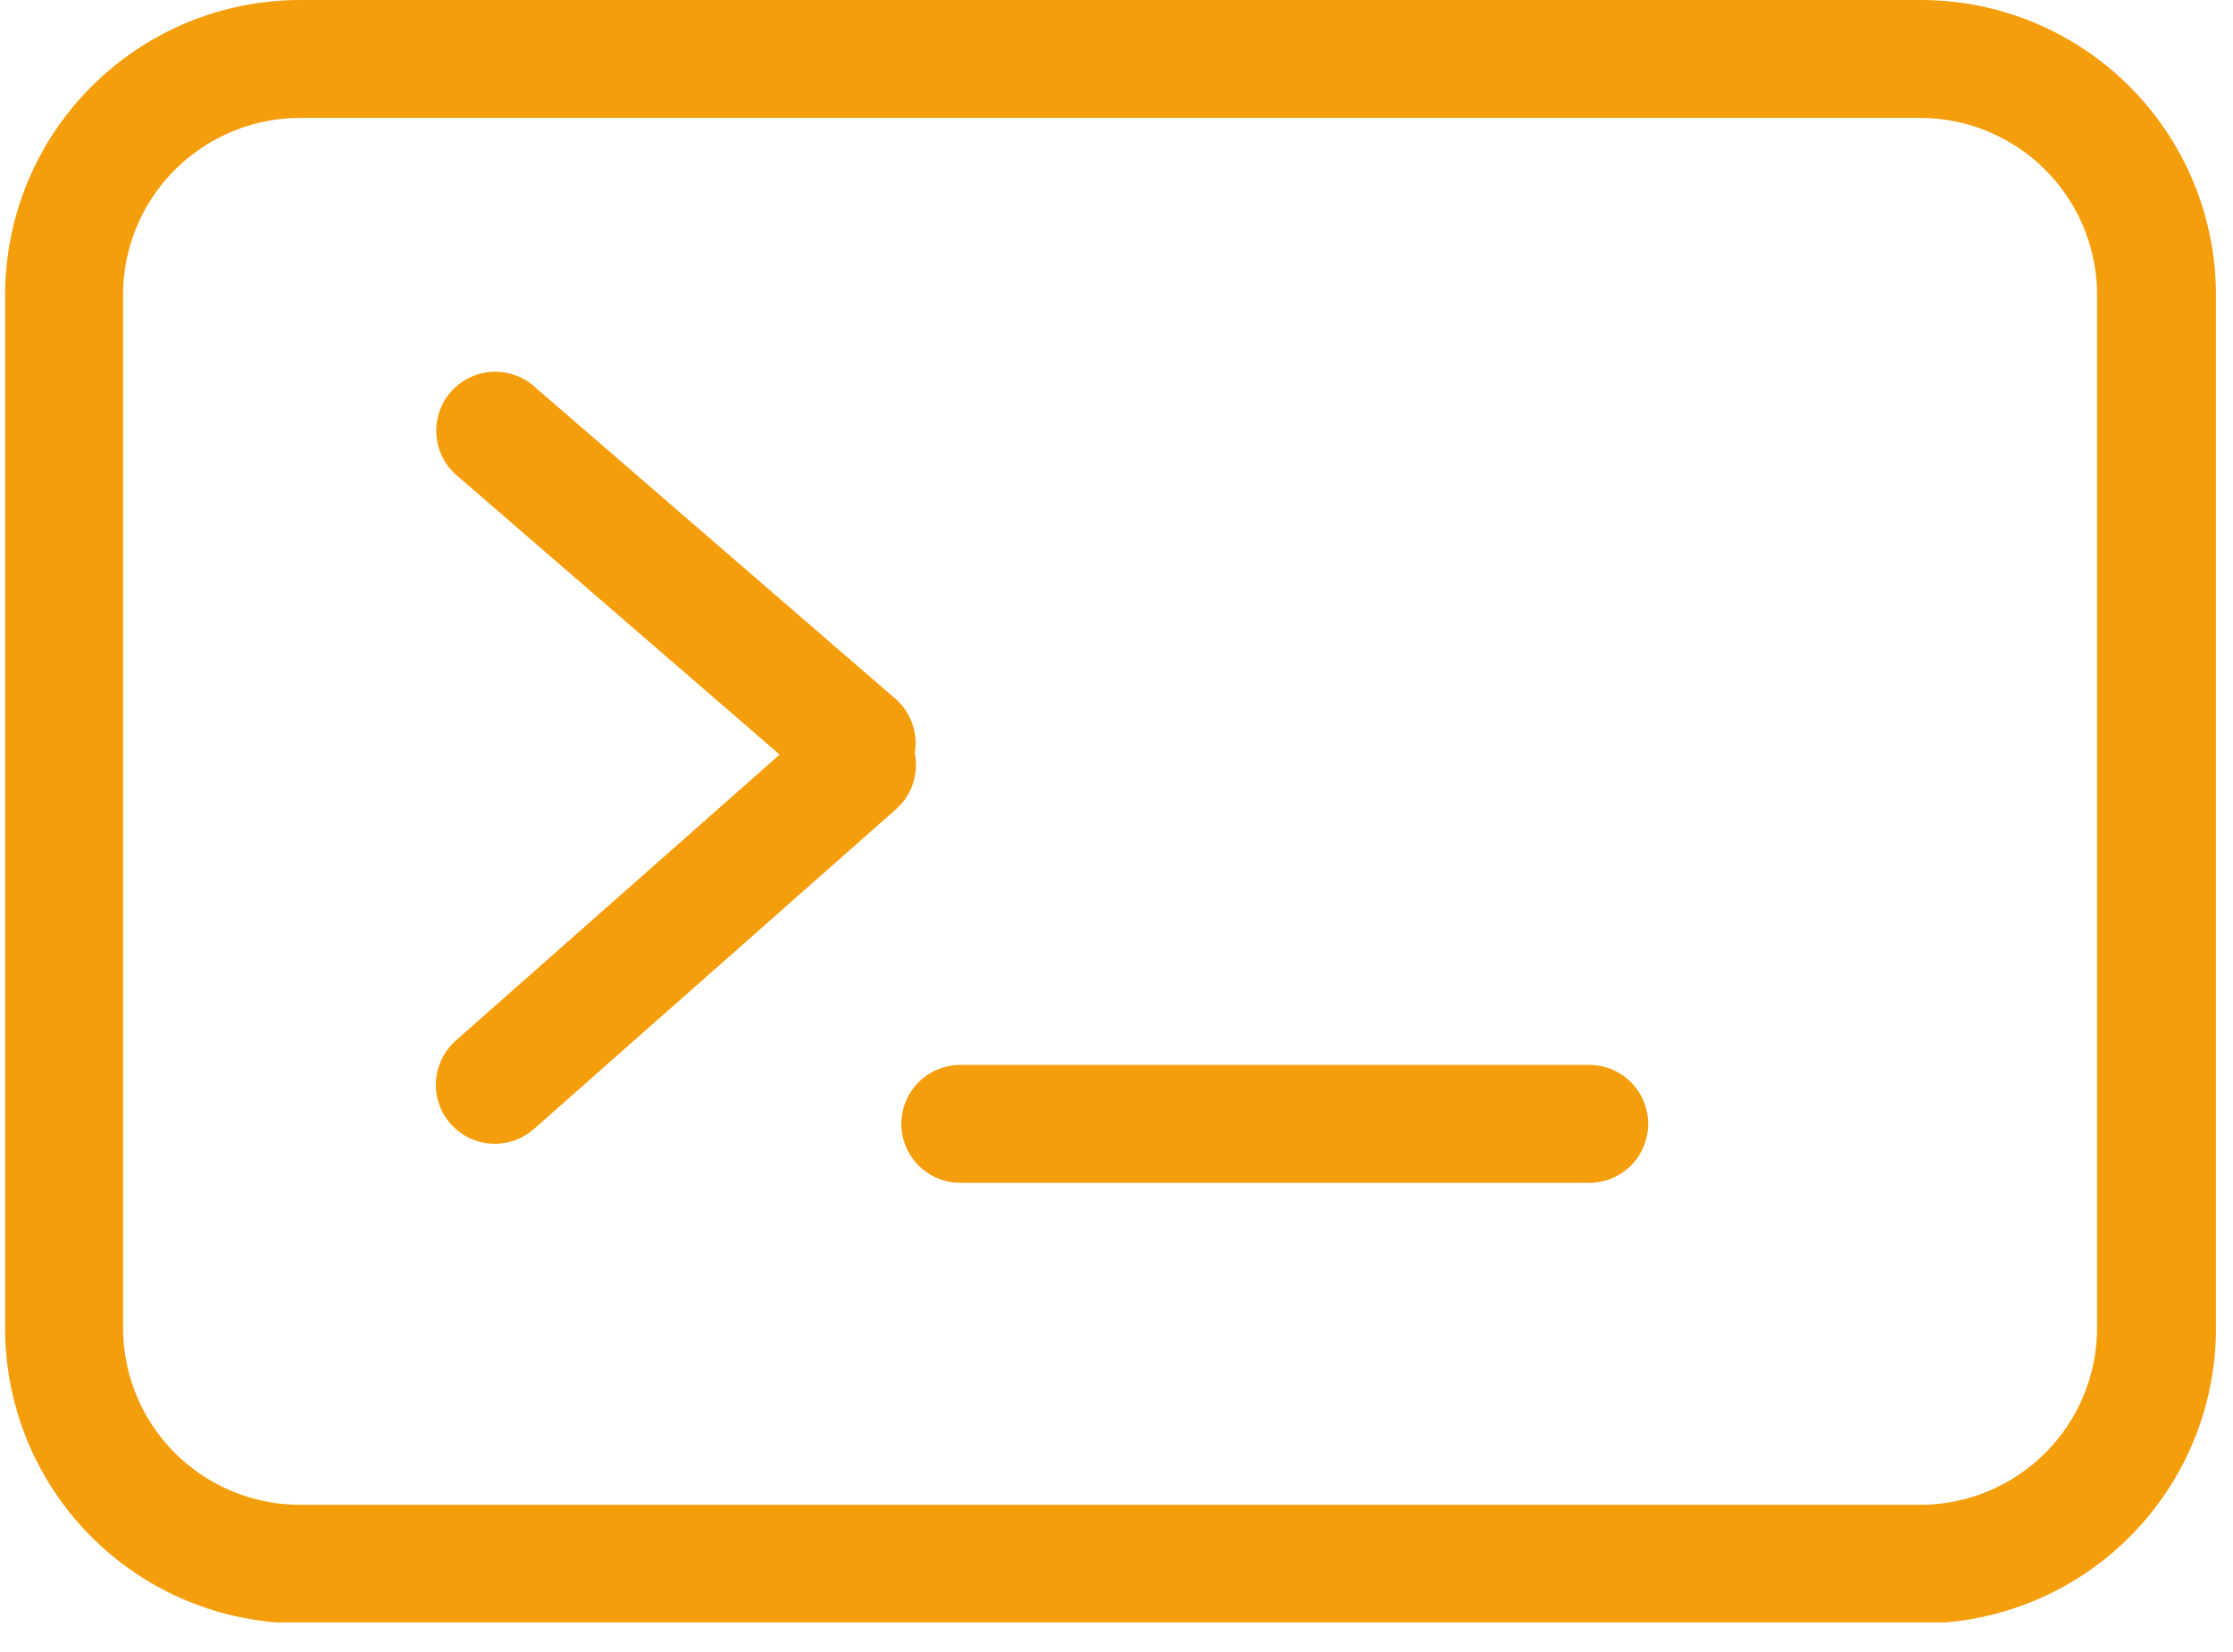 <svg xmlns="http://www.w3.org/2000/svg" xmlns:xlink="http://www.w3.org/1999/xlink" width="150" zoomAndPan="magnify" viewBox="0 0 112.5 83.25" height="111" preserveAspectRatio="xMidYMid meet" version="1.0"><defs><clipPath id="cba379564a"><path d="M 0.254 0 L 111.742 0 L 111.742 81.762 L 0.254 81.762 Z M 0.254 0 " clip-rule="nonzero"/></clipPath><clipPath id="24a740aa0e"><path d="M 15.125 0 L 96.777 0 C 100.719 0 104.5 1.566 107.285 4.355 C 110.074 7.141 111.641 10.922 111.641 14.863 L 111.641 66.945 C 111.641 70.887 110.074 74.668 107.285 77.457 C 104.5 80.242 100.719 81.809 96.777 81.809 L 15.125 81.809 C 11.184 81.809 7.402 80.242 4.613 77.457 C 1.824 74.668 0.258 70.887 0.258 66.945 L 0.258 14.863 C 0.258 10.922 1.824 7.141 4.613 4.355 C 7.402 1.566 11.184 0 15.125 0 Z M 15.125 0 " clip-rule="nonzero"/></clipPath><clipPath id="821f9a6715"><path d="M 0.254 0 L 77 0 L 77 72 L 0.254 72 Z M 0.254 0 " clip-rule="nonzero"/></clipPath><clipPath id="fef55beac2"><path d="M 0.254 4 L 77 4 L 77 82.508 L 0.254 82.508 Z M 0.254 4 " clip-rule="nonzero"/></clipPath></defs><g clip-path="url(#cba379564a)"><g clip-path="url(#24a740aa0e)"><path stroke-linecap="butt" transform="matrix(0.743, 0, 0, 0.743, 0.259, 0)" fill="none" stroke-linejoin="miter" d="M 19.999 -0 L 129.85 -0 C 135.152 -0 140.24 2.107 143.987 5.86 C 147.739 9.607 149.846 14.694 149.846 19.996 L 149.846 90.065 C 149.846 95.367 147.739 100.454 143.987 104.206 C 140.24 107.953 135.152 110.061 129.85 110.061 L 19.999 110.061 C 14.697 110.061 9.61 107.953 5.857 104.206 C 2.105 100.454 -0.002 95.367 -0.002 90.065 L -0.002 19.996 C -0.002 14.694 2.105 9.607 5.857 5.86 C 9.61 2.107 14.697 -0 19.999 -0 Z M 19.999 -0 " stroke="#f59e0b" stroke-width="16" stroke-opacity="1" stroke-miterlimit="4"/></g></g><path stroke-linecap="round" transform="matrix(0.743, 0, -0, 0.743, 45.41, 53.664)" fill="none" stroke-linejoin="miter" d="M 4 3.999 L 46.641 3.999 " stroke="#f59e0b" stroke-width="8" stroke-opacity="1" stroke-miterlimit="4"/><g clip-path="url(#821f9a6715)"><path stroke-linecap="round" transform="matrix(0.562, 0.486, -0.486, 0.562, 24.647, 17.515)" fill="none" stroke-linejoin="miter" d="M 3.997 3.999 L 36.396 4.001 " stroke="#f59e0b" stroke-width="8" stroke-opacity="1" stroke-miterlimit="4"/></g><g clip-path="url(#fef55beac2)"><path stroke-linecap="round" transform="matrix(0.557, -0.492, 0.492, 0.557, 20.734, 54.407)" fill="none" stroke-linejoin="miter" d="M 3.999 4 L 36.756 3.999 " stroke="#f59e0b" stroke-width="8" stroke-opacity="1" stroke-miterlimit="4"/></g></svg>
